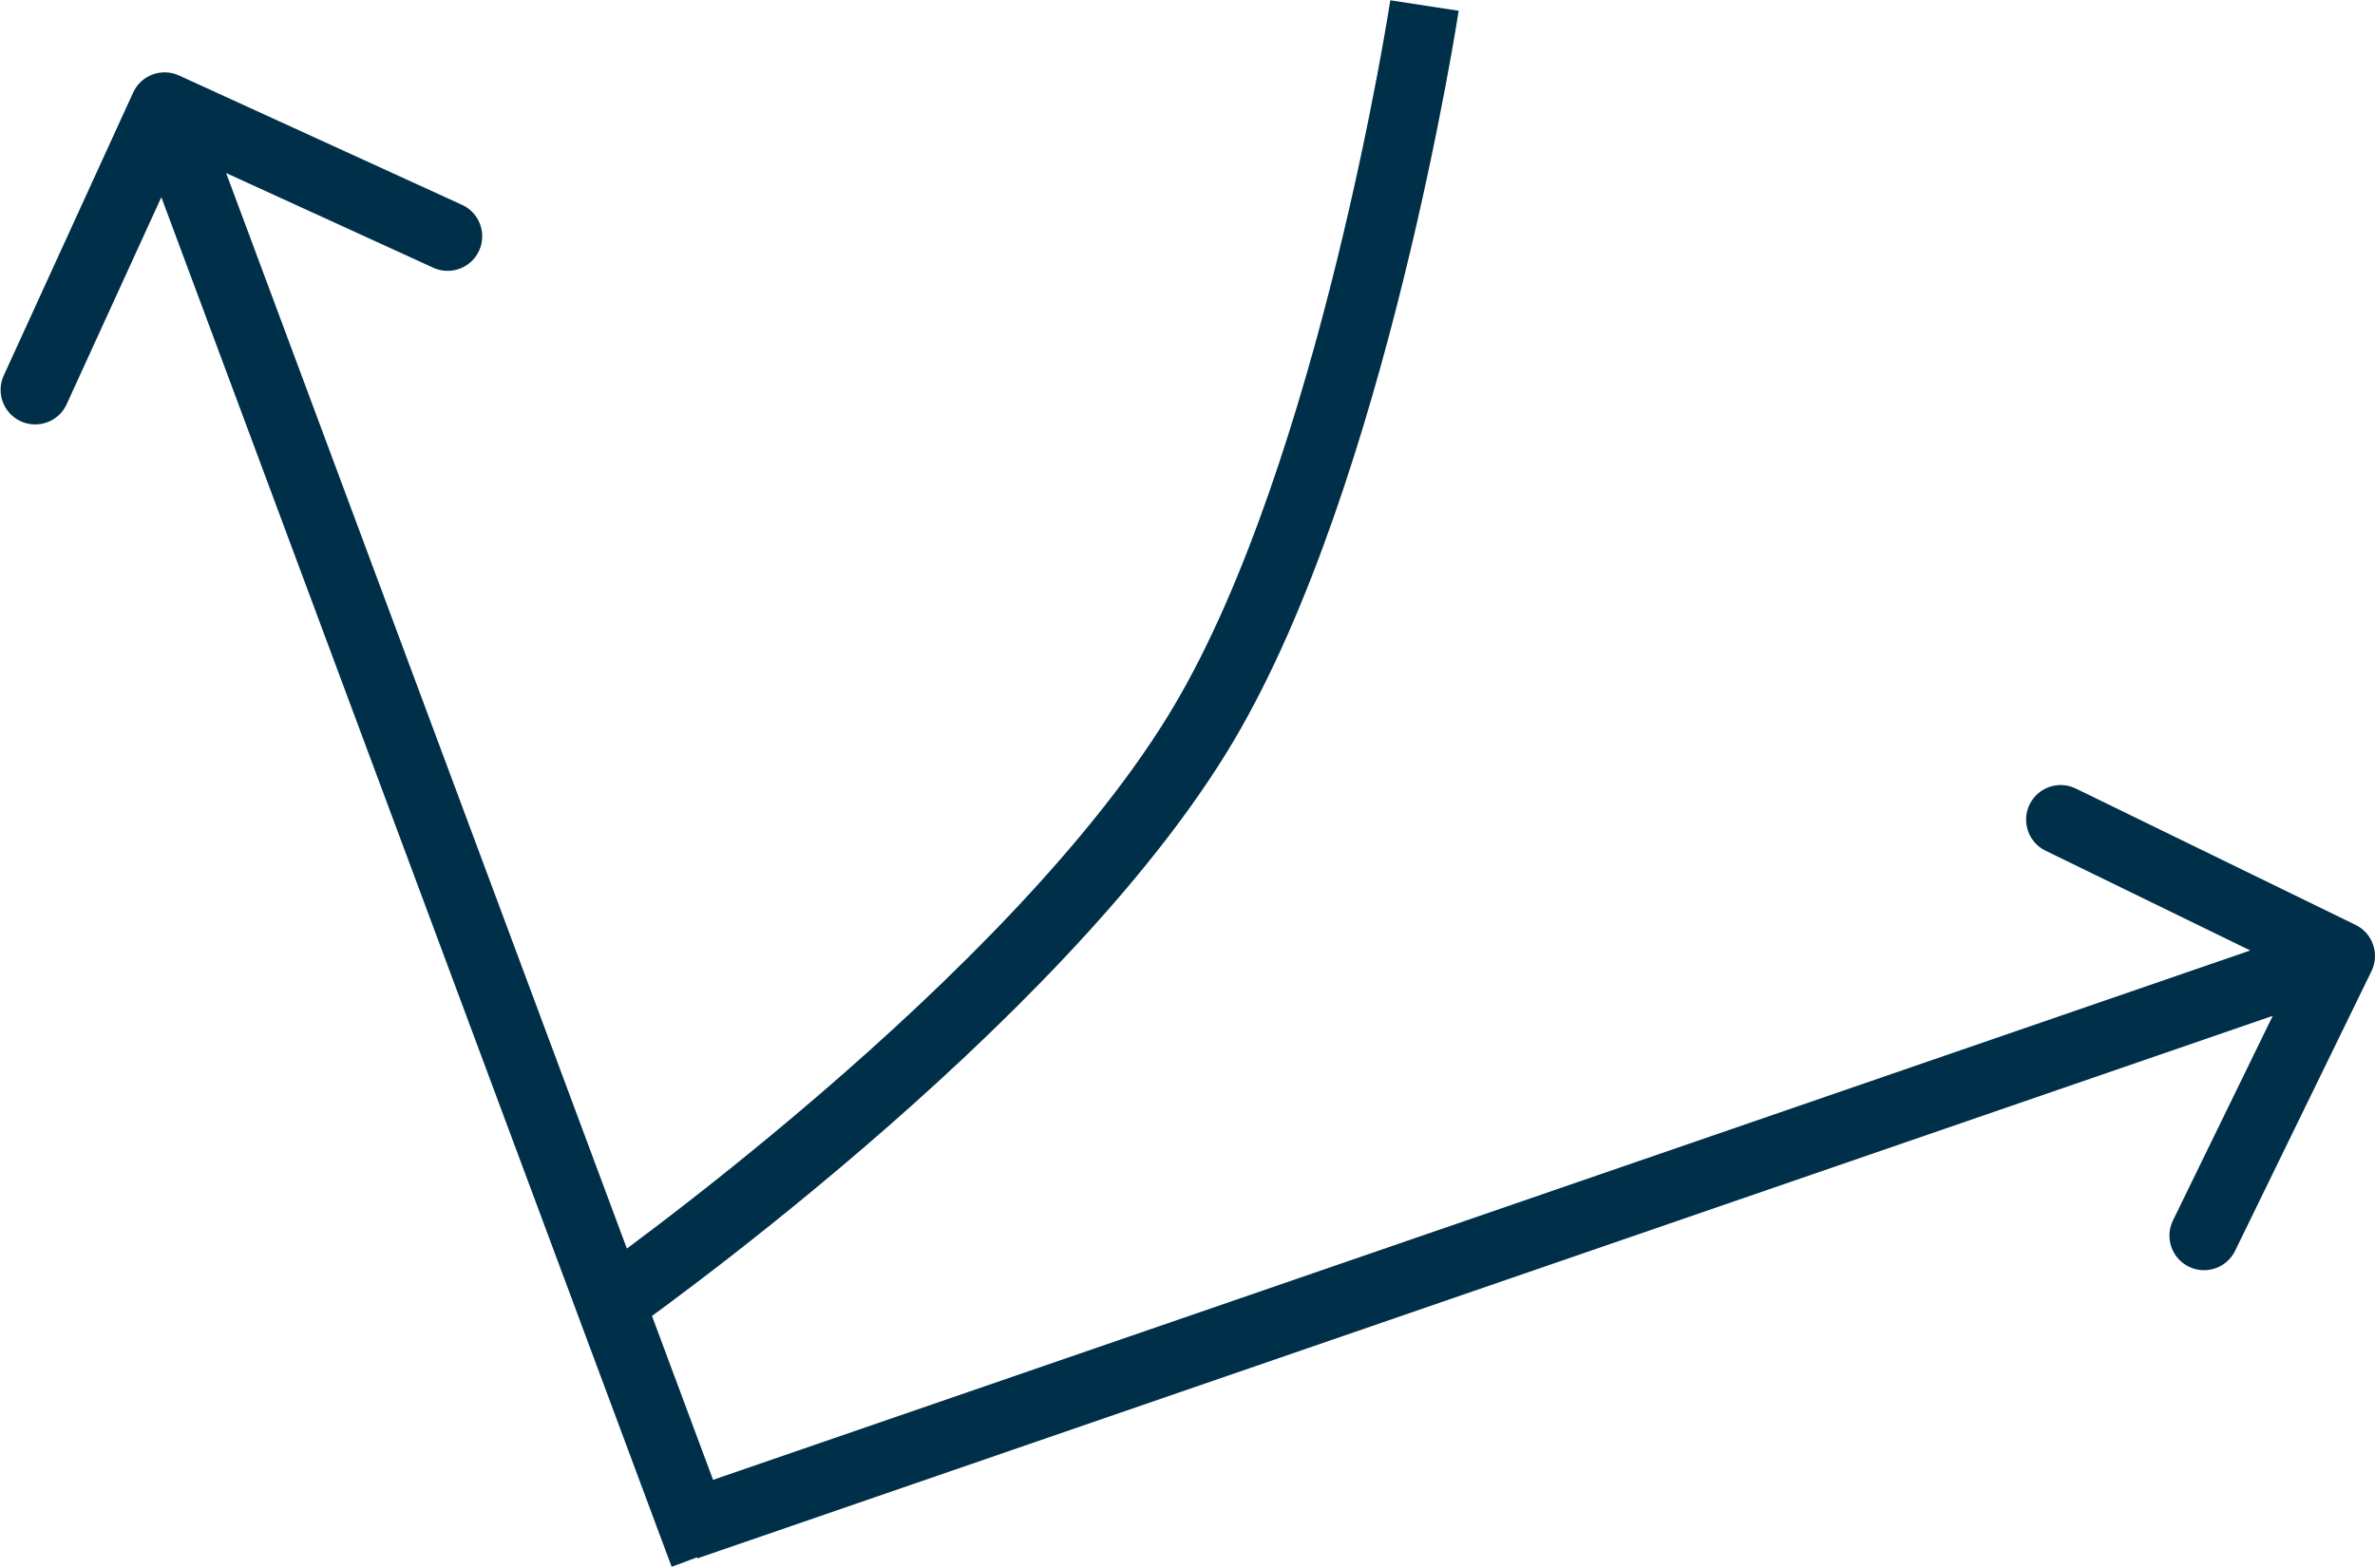 <svg width="1717" height="1134" viewBox="0 0 1717 1134" fill="none" xmlns="http://www.w3.org/2000/svg">
<path d="M129.395 54.576C116.838 48.835 102.005 54.36 96.264 66.917L2.708 271.544C-3.034 284.101 2.492 298.935 15.049 304.676C27.606 310.417 42.439 304.892 48.18 292.335L131.341 110.444L313.232 193.605C325.789 199.346 340.622 193.82 346.363 181.264C352.105 168.707 346.579 153.873 334.022 148.132L129.395 54.576ZM509 1124.31L532.427 1115.59L142.427 68.586L119 77.312L95.573 86.039L485.573 1133.04L509 1124.31Z" fill="#003049"/>
<path d="M1714.47 702.269C1720.52 689.858 1715.37 674.892 1702.96 668.841L1500.71 570.235C1488.3 564.185 1473.34 569.34 1467.29 581.751C1461.24 594.161 1466.39 609.127 1478.8 615.178L1658.57 702.828L1570.92 882.599C1564.87 895.009 1570.03 909.975 1582.44 916.026C1594.85 922.077 1609.81 916.921 1615.87 904.511L1714.47 702.269ZM496 1103.31L504.142 1126.95L1700.14 714.949L1692 691.312L1683.86 667.676L487.858 1079.68L496 1103.31Z" fill="#003049"/>
<path d="M437.839 945C437.839 945 750.326 726.014 870.5 522.813C978.391 340.379 1029.84 4 1029.84 4" stroke="#003049" stroke-width="50"/>
</svg>
